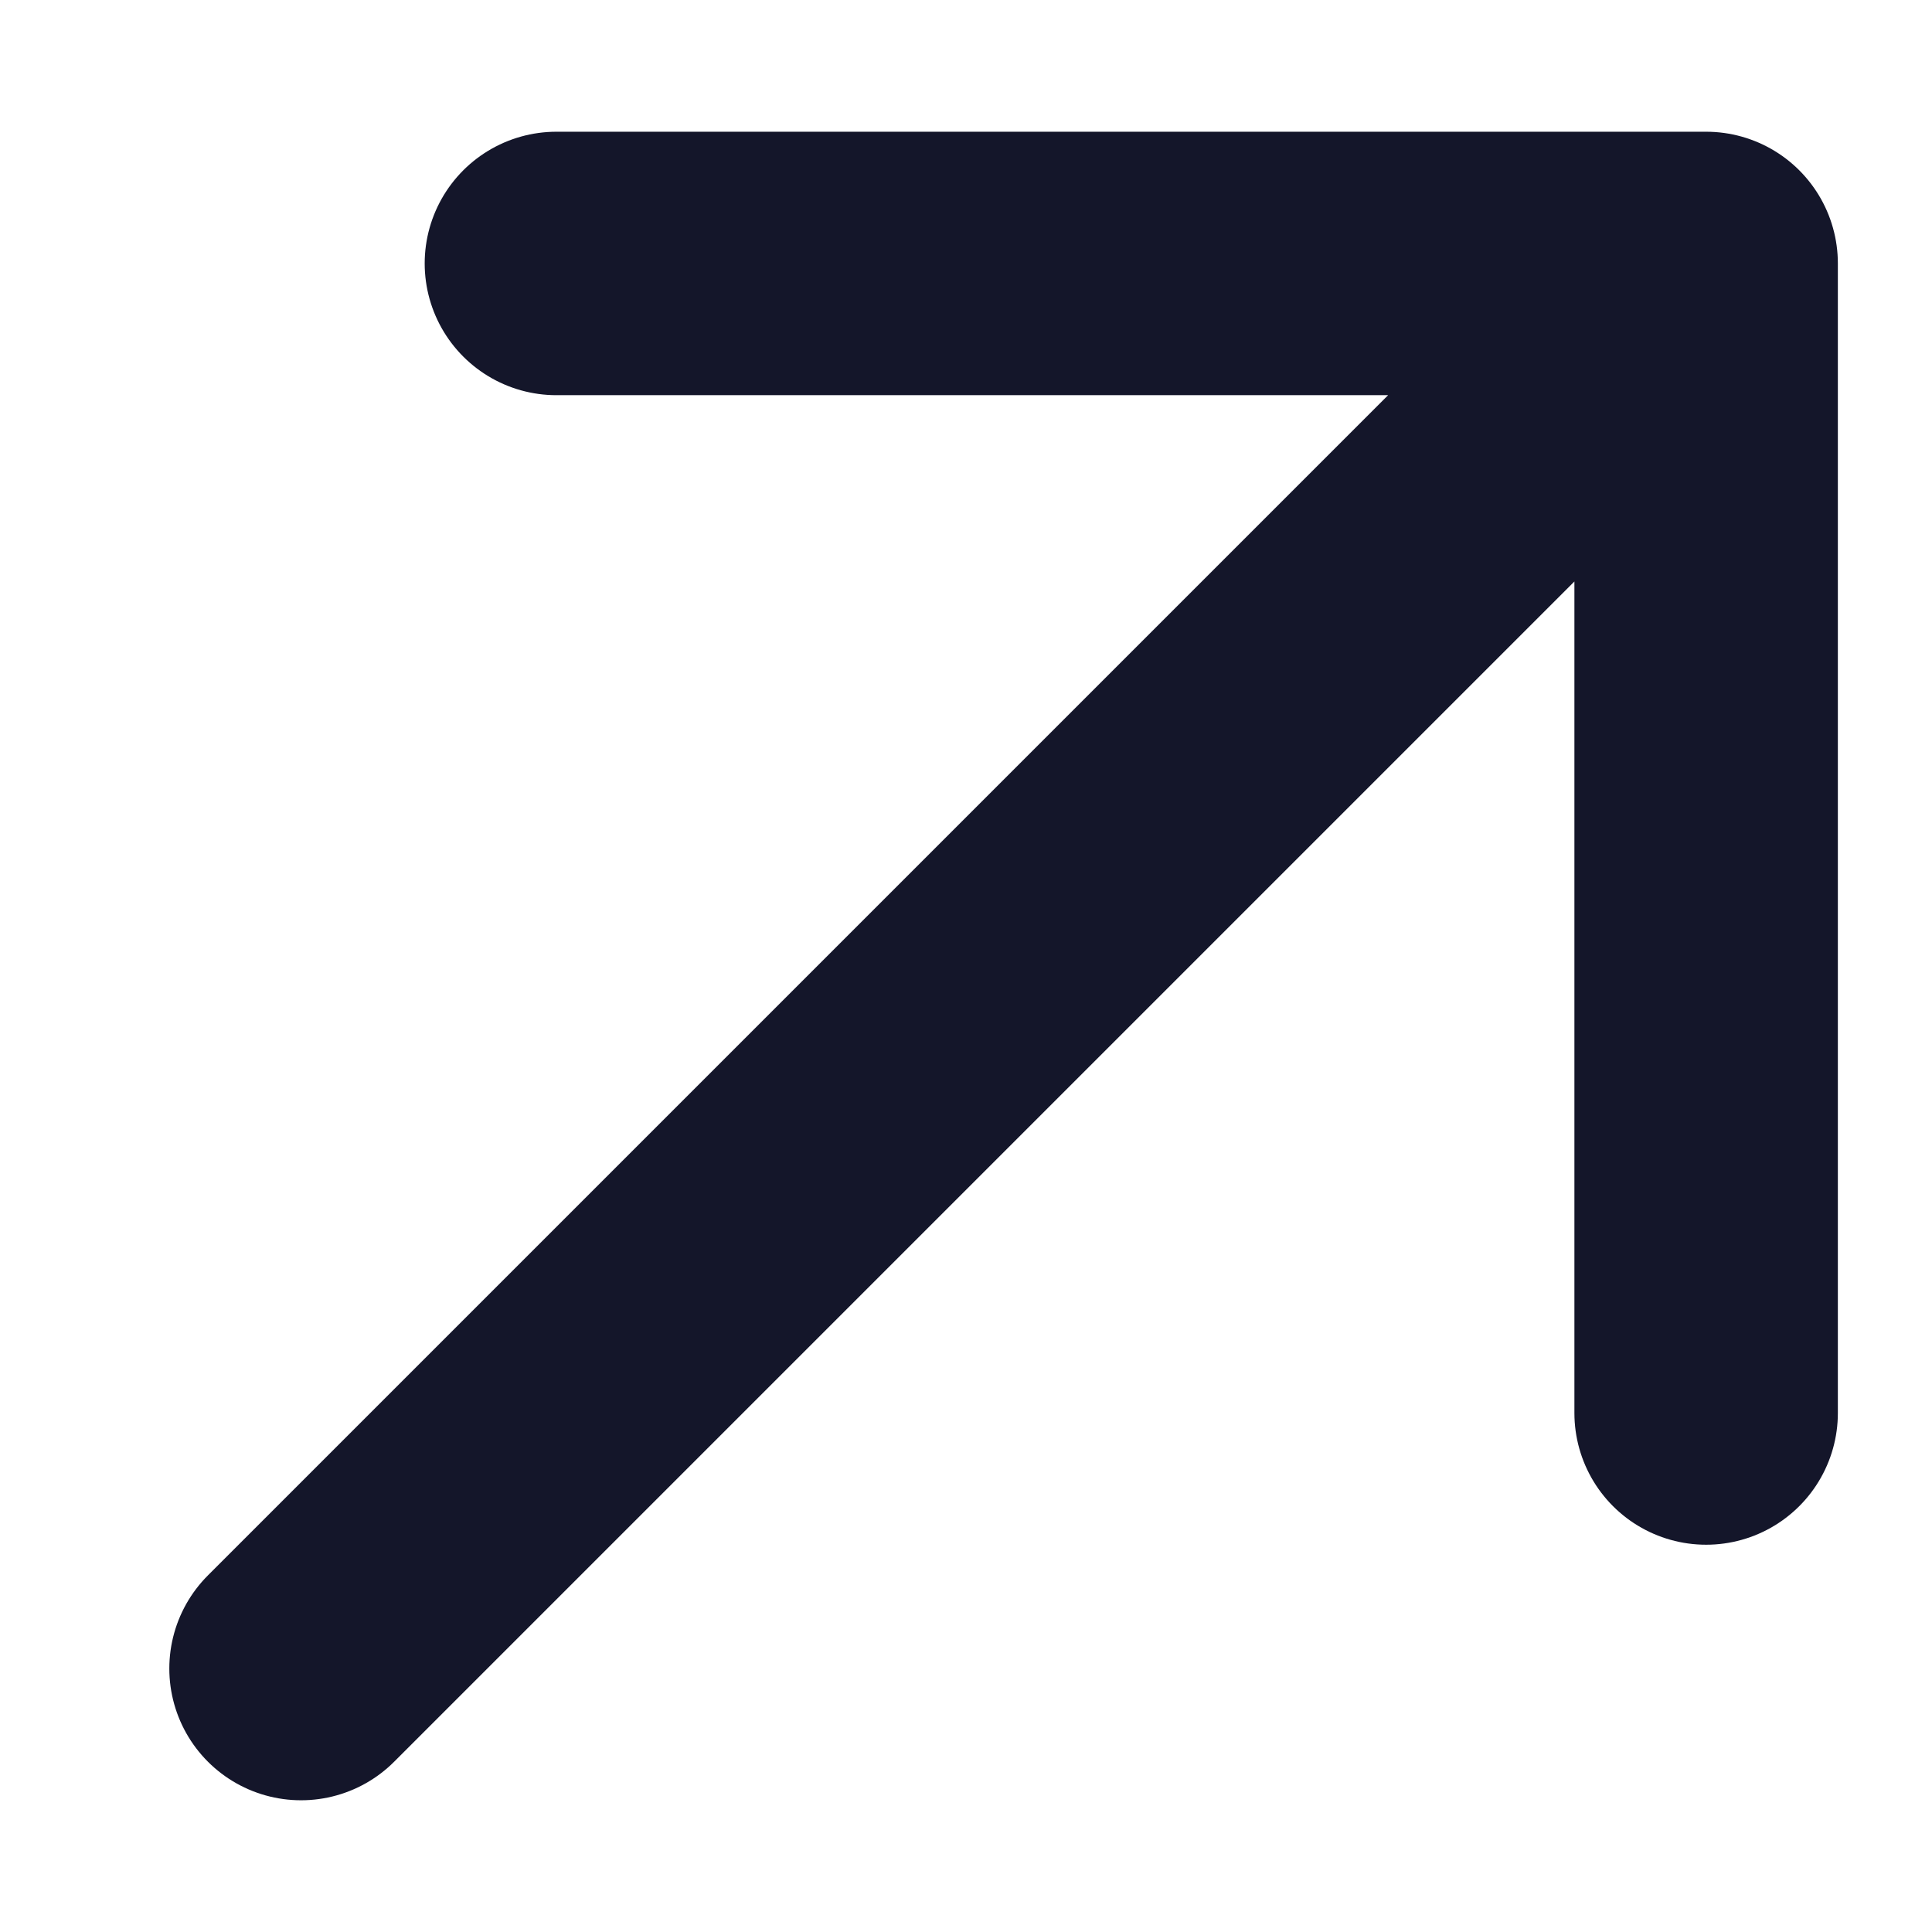 <svg width="11" height="11" viewBox="0 0 11 11" fill="none" xmlns="http://www.w3.org/2000/svg">
<path d="M1.714 9.5L9.714 1.5M9.714 1.5L9.714 8.045M9.714 1.5L3.168 1.5" stroke="#14162A" stroke-width="1.5" stroke-linecap="round" stroke-linejoin="round"/>
</svg>
